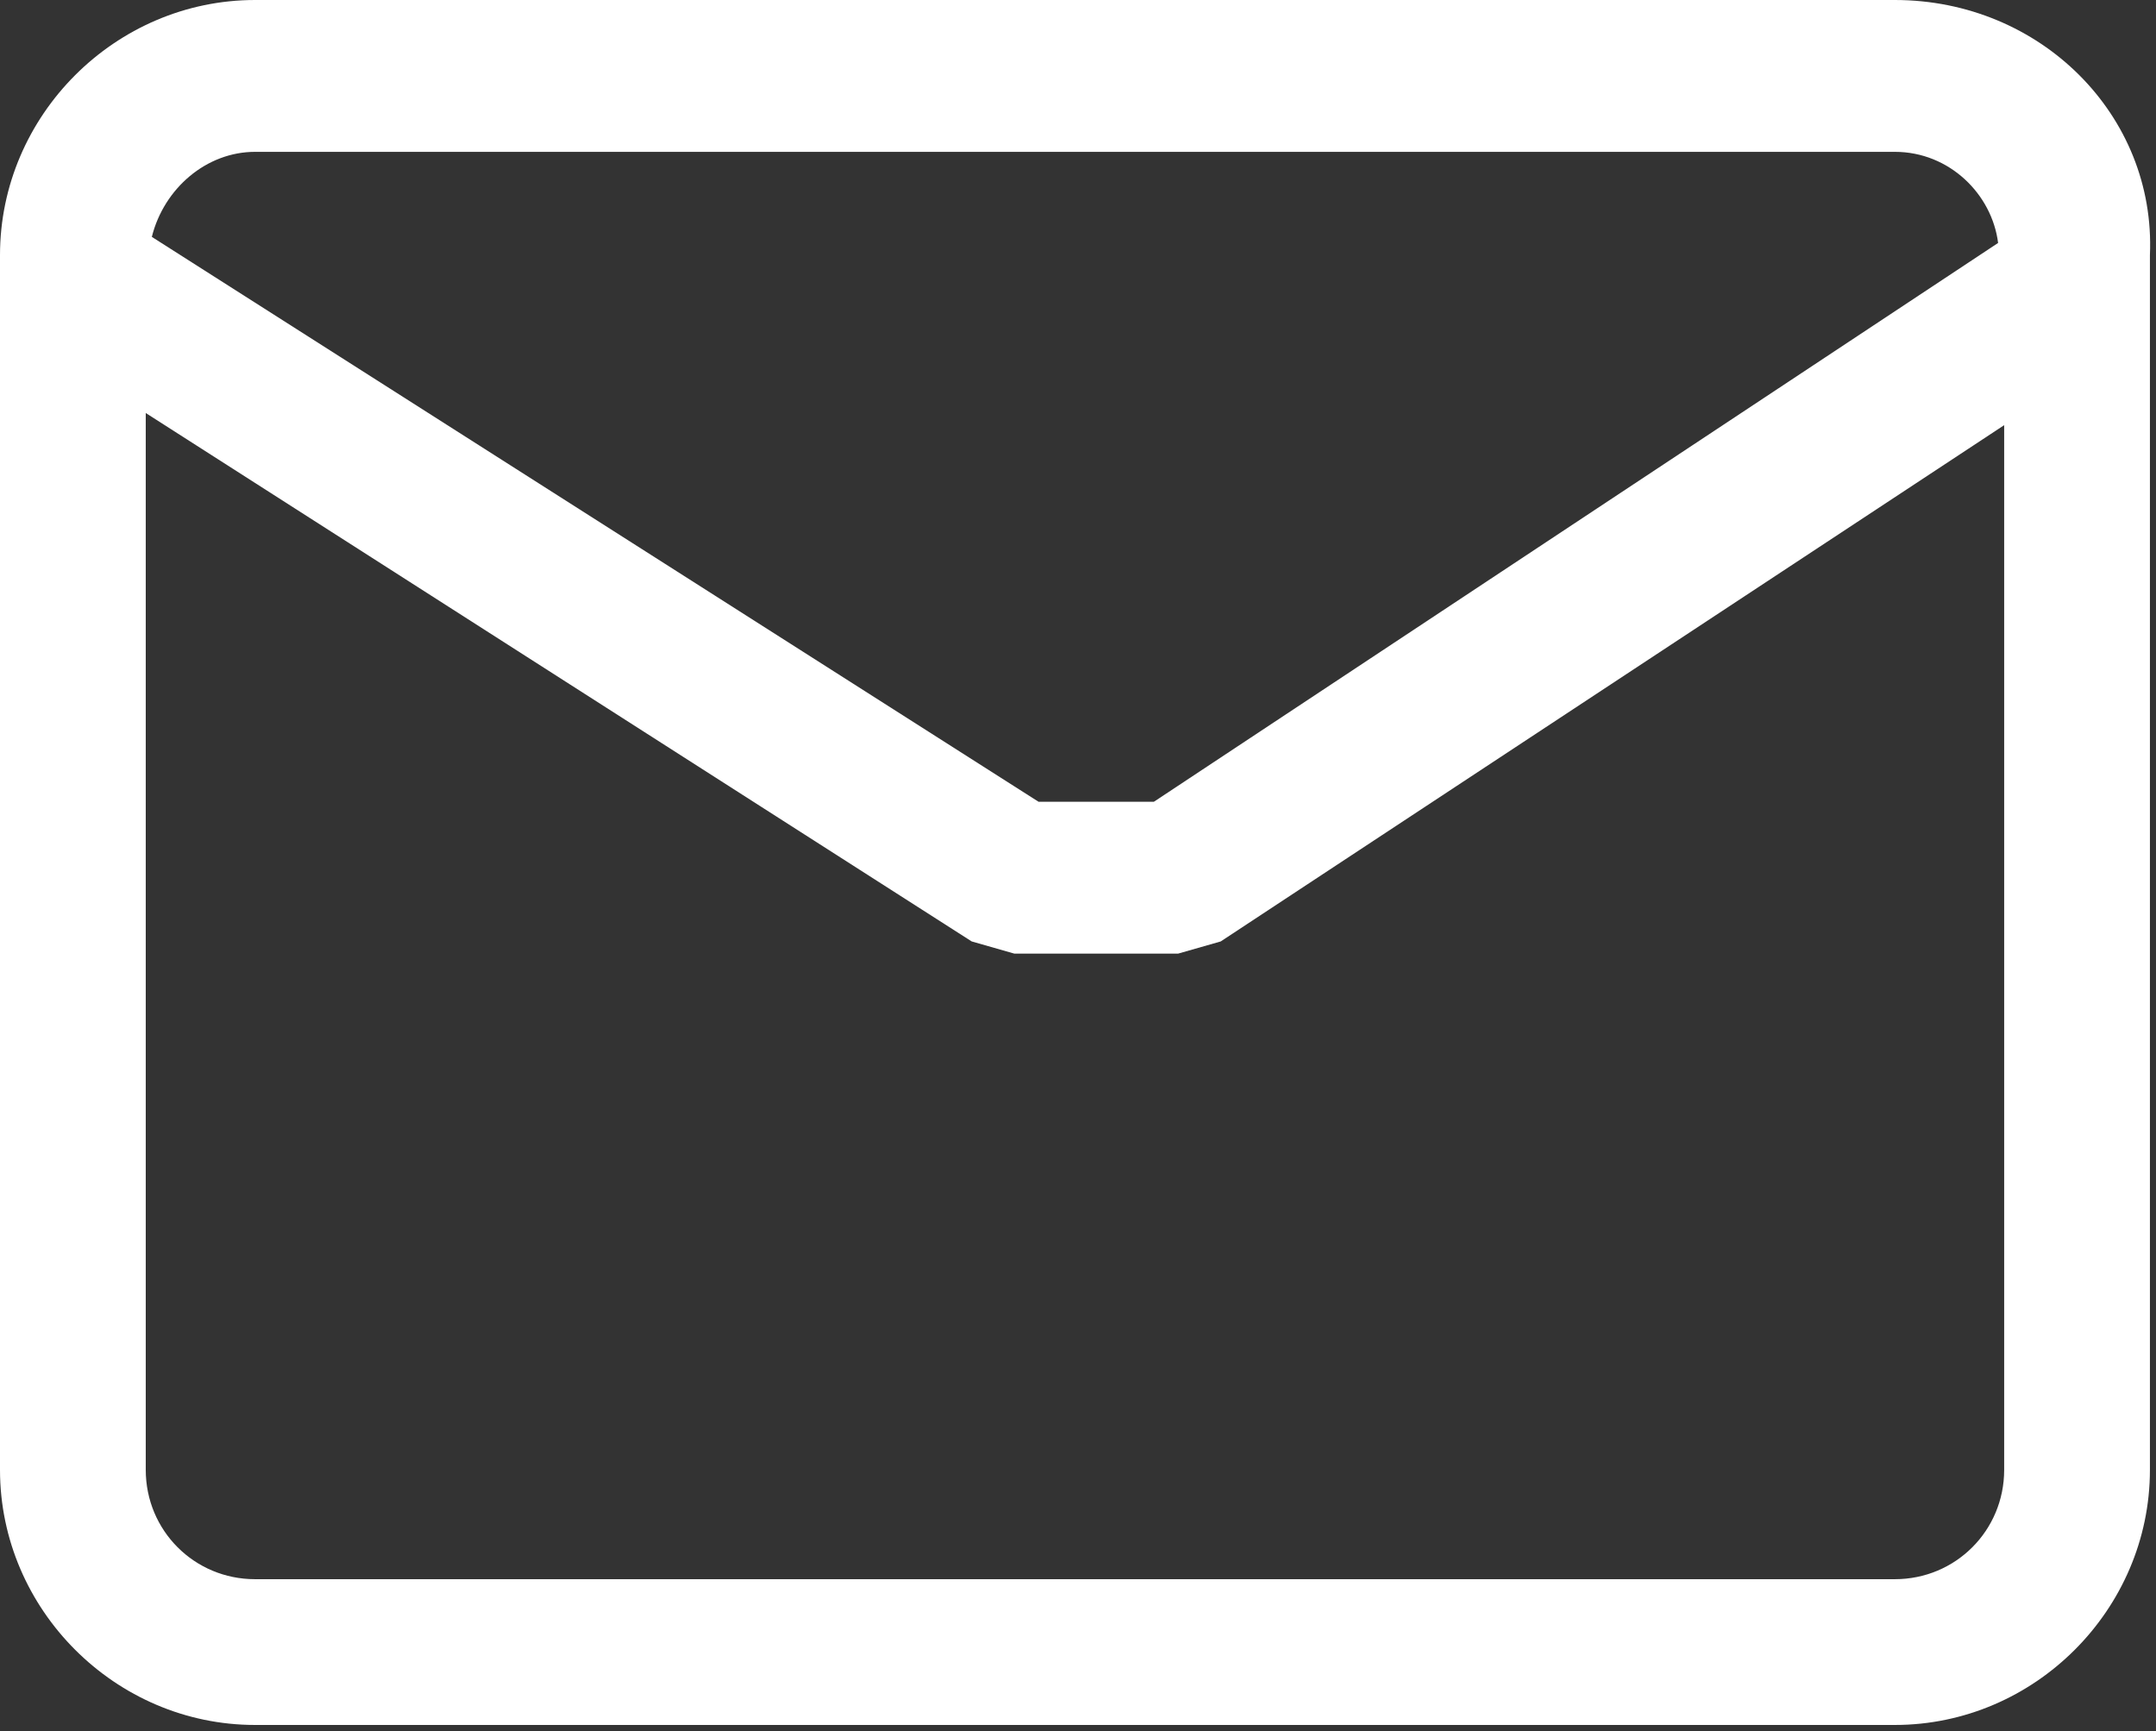 <?xml version="1.0" encoding="utf-8"?>
<!-- Generator: Adobe Illustrator 17.1.0, SVG Export Plug-In . SVG Version: 6.00 Build 0)  -->
<!DOCTYPE svg PUBLIC "-//W3C//DTD SVG 1.1//EN" "http://www.w3.org/Graphics/SVG/1.1/DTD/svg11.dtd">
<svg version="1.1" id="Layer_1" xmlns="http://www.w3.org/2000/svg" xmlns:xlink="http://www.w3.org/1999/xlink" x="0px" y="0px"
	 viewBox="0 0 35.5 28.5" enable-background="new 0 0 35.5 28.5" xml:space="preserve">
<rect x="0" y="0" width="35.5" height="28.5" fill="#333333" stroke="none"/>
<path fill="#FFFFFF" d="M31.2,0h-27C1.9,0,0,1.9,0,4.2v20c0,2.3,1.9,4.2,4.2,4.2h27c2.3,0,4.2-1.9,4.2-4.2v-20
	C35.5,1.9,33.6,0,31.2,0z M4.2,2.5h27c0.9,0,1.6,0.7,1.7,1.5L19,13.2h-1.9L2.5,3.9C2.7,3.1,3.4,2.5,4.2,2.5z M31.2,26h-27
	c-1,0-1.8-0.8-1.8-1.8V6.8l13.6,8.7l0.7,0.2h2.7l0.7-0.2L33,7v17.2C33,25.2,32.2,26,31.2,26z"/>
</svg>
